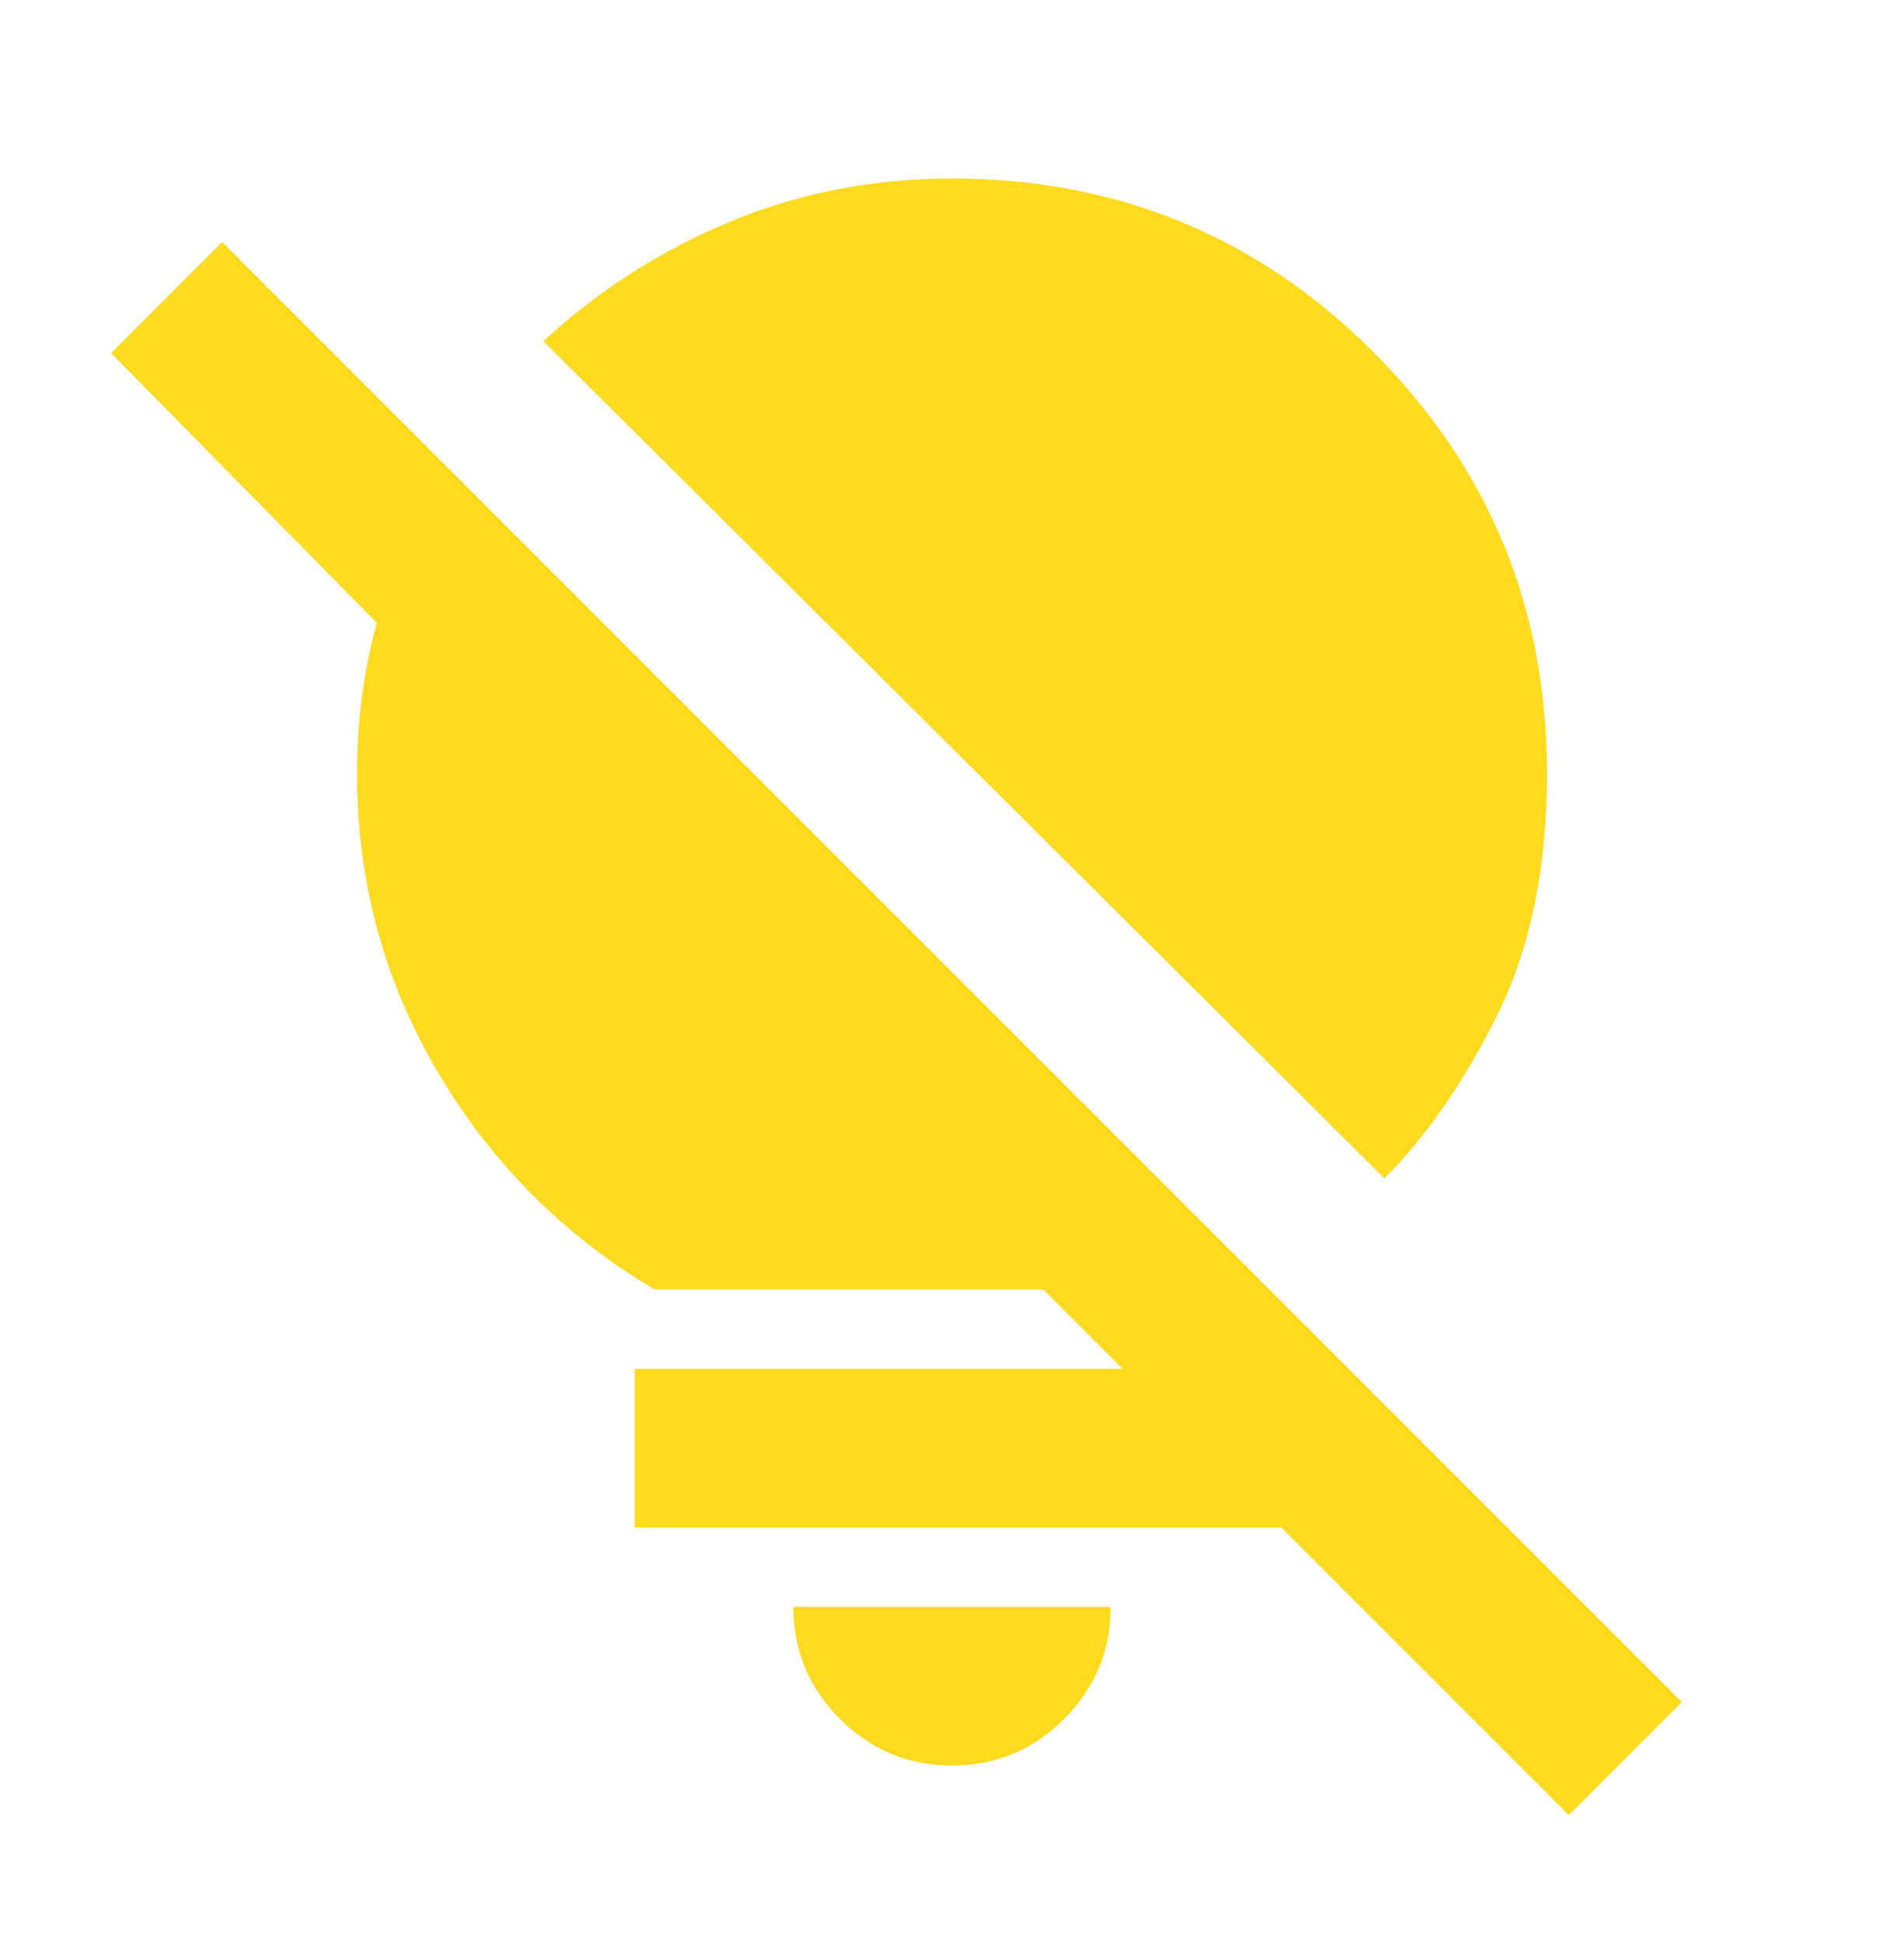 <svg xmlns="http://www.w3.org/2000/svg" width="48" height="49" viewBox="0 0 48 49" fill="none"><path d="M24 44.5C22.9 44.5 21.959 44.109 21.176 43.326C20.393 42.543 20.001 41.601 20 40.5H28C28 41.6 27.608 42.542 26.826 43.326C26.043 44.11 25.101 44.501 24 44.5ZM34.9 29.7L13.7 8.6C15.066 7.333 16.625 6.333 18.376 5.6C20.127 4.867 22.001 4.5 24 4.5C28.166 4.5 31.709 5.959 34.626 8.876C37.543 11.793 39.001 15.335 39 19.5C39 21.867 38.583 23.892 37.75 25.576C36.916 27.26 35.967 28.635 34.9 29.7ZM42.4 42.9L39.55 45.75L26.3 32.5H16.5C14.2 31.133 12.374 29.3 11.024 27C9.673 24.7 8.998 22.2 9 19.5C9 18.833 9.042 18.183 9.126 17.55C9.21 16.917 9.334 16.3 9.5 15.7L2.8 8.9L5.6 6.1L42.4 42.9ZM32.3 34.5V38.5H16V34.5H32.3Z" fill="#FFDA1F"></path></svg>